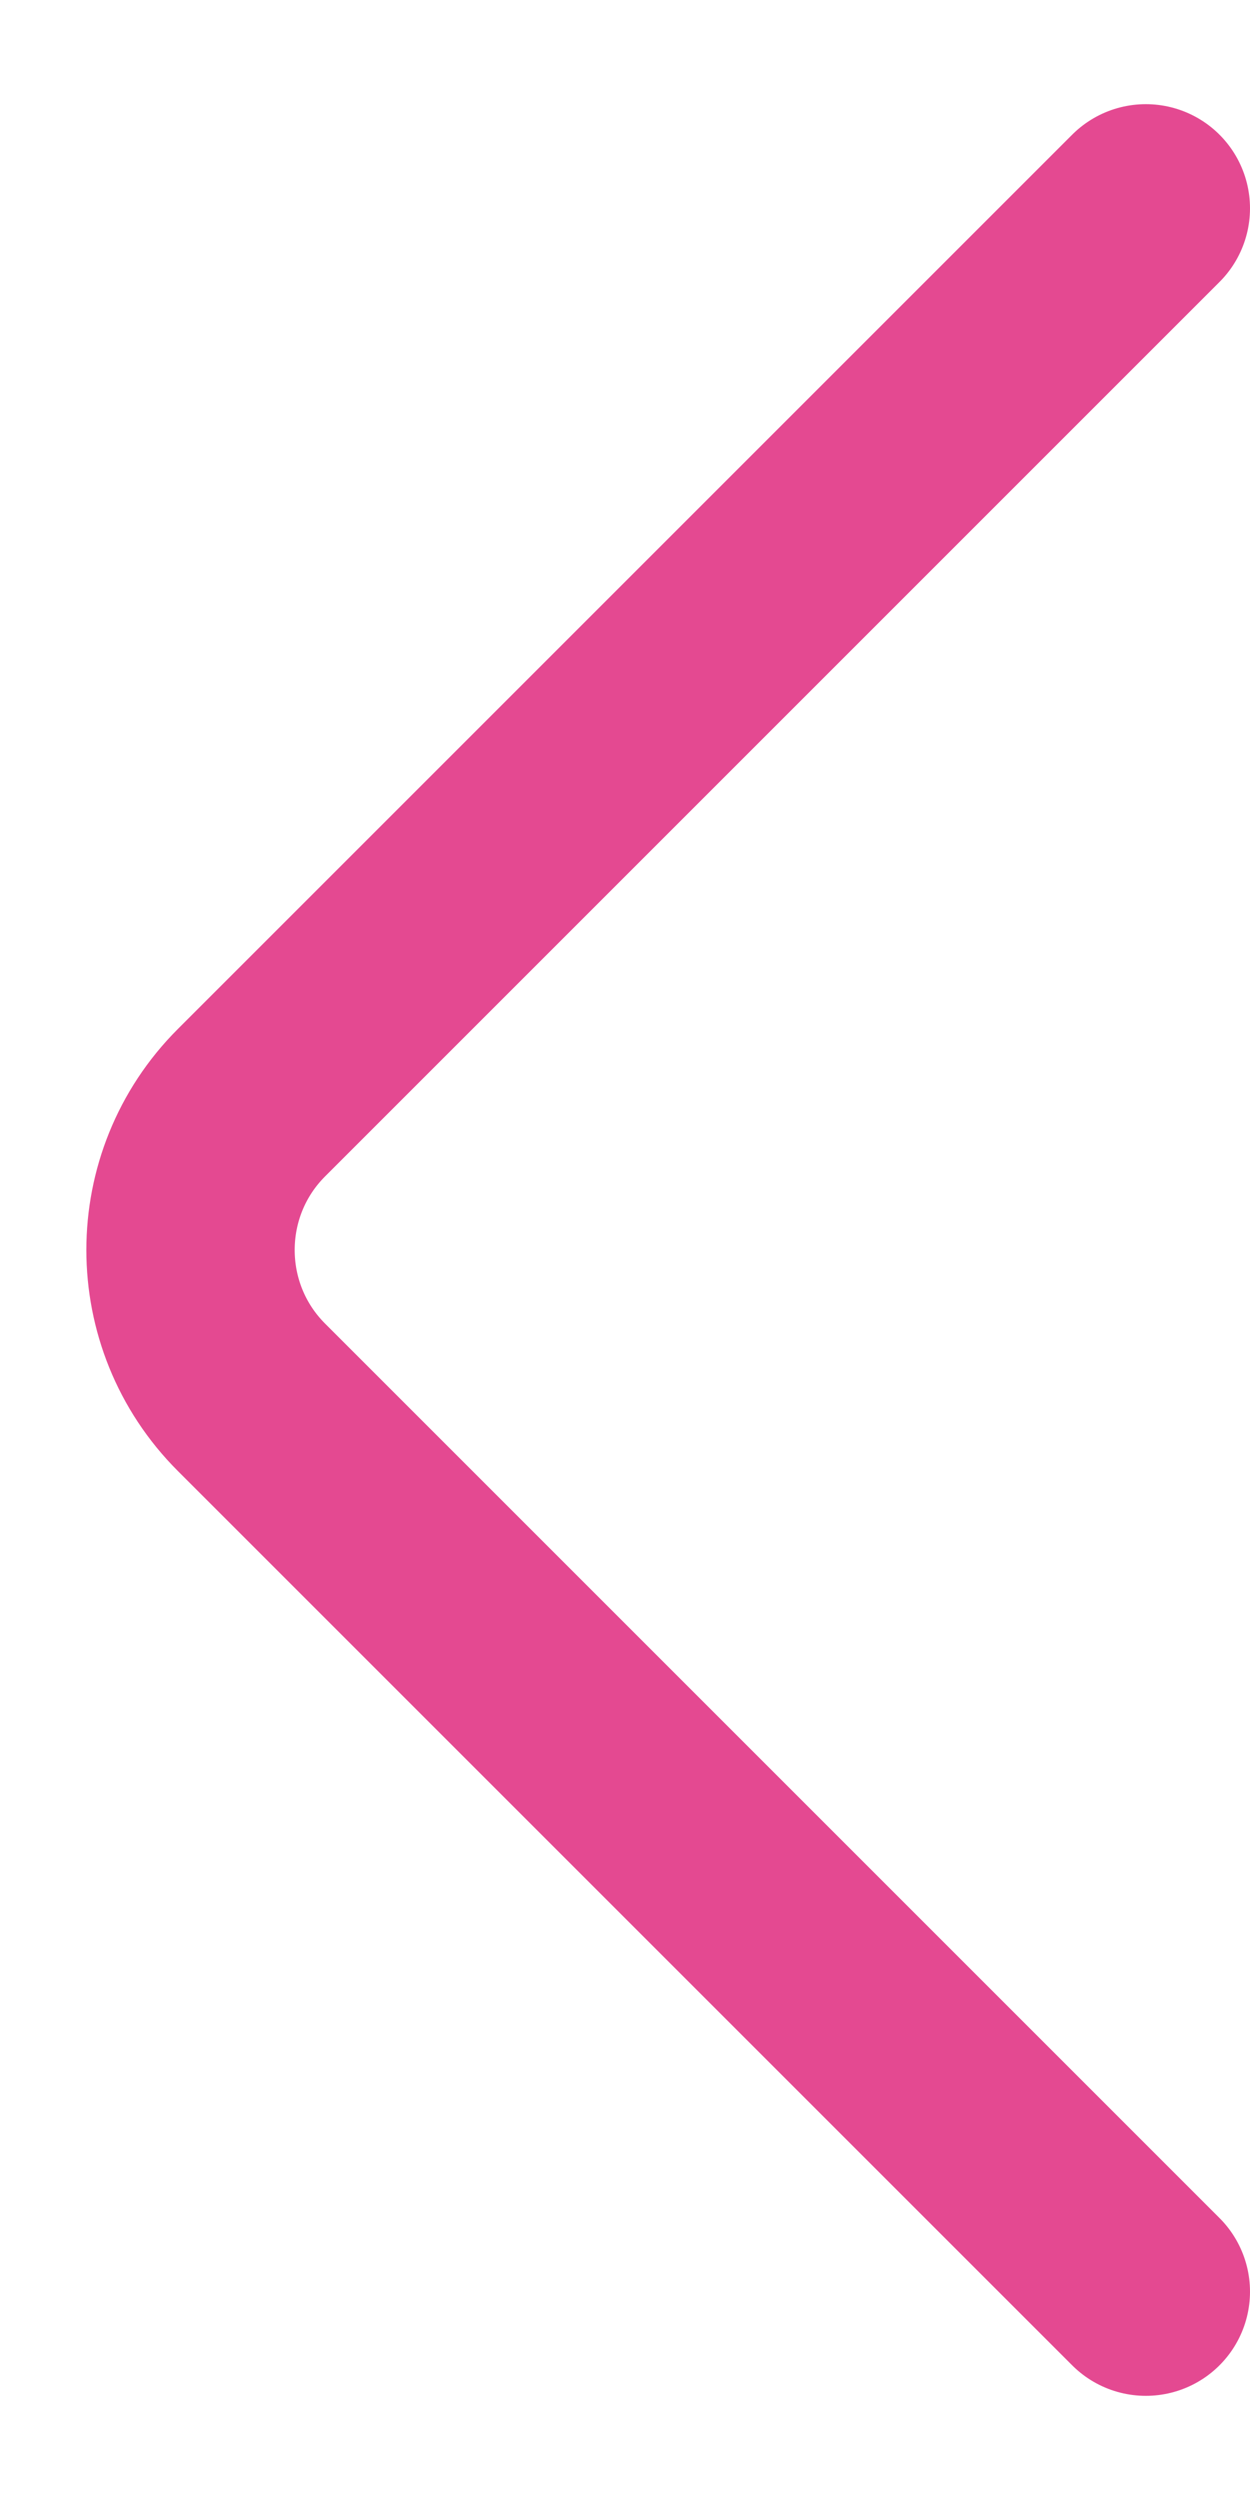 <svg width="6" height="12" viewBox="0 0 6 12" fill="none" xmlns="http://www.w3.org/2000/svg">
<path d="M5.5 1L1.207 5.293C0.817 5.683 0.817 6.317 1.207 6.707L5.5 11" stroke="#E44991" stroke-linecap="round"/>
</svg>
